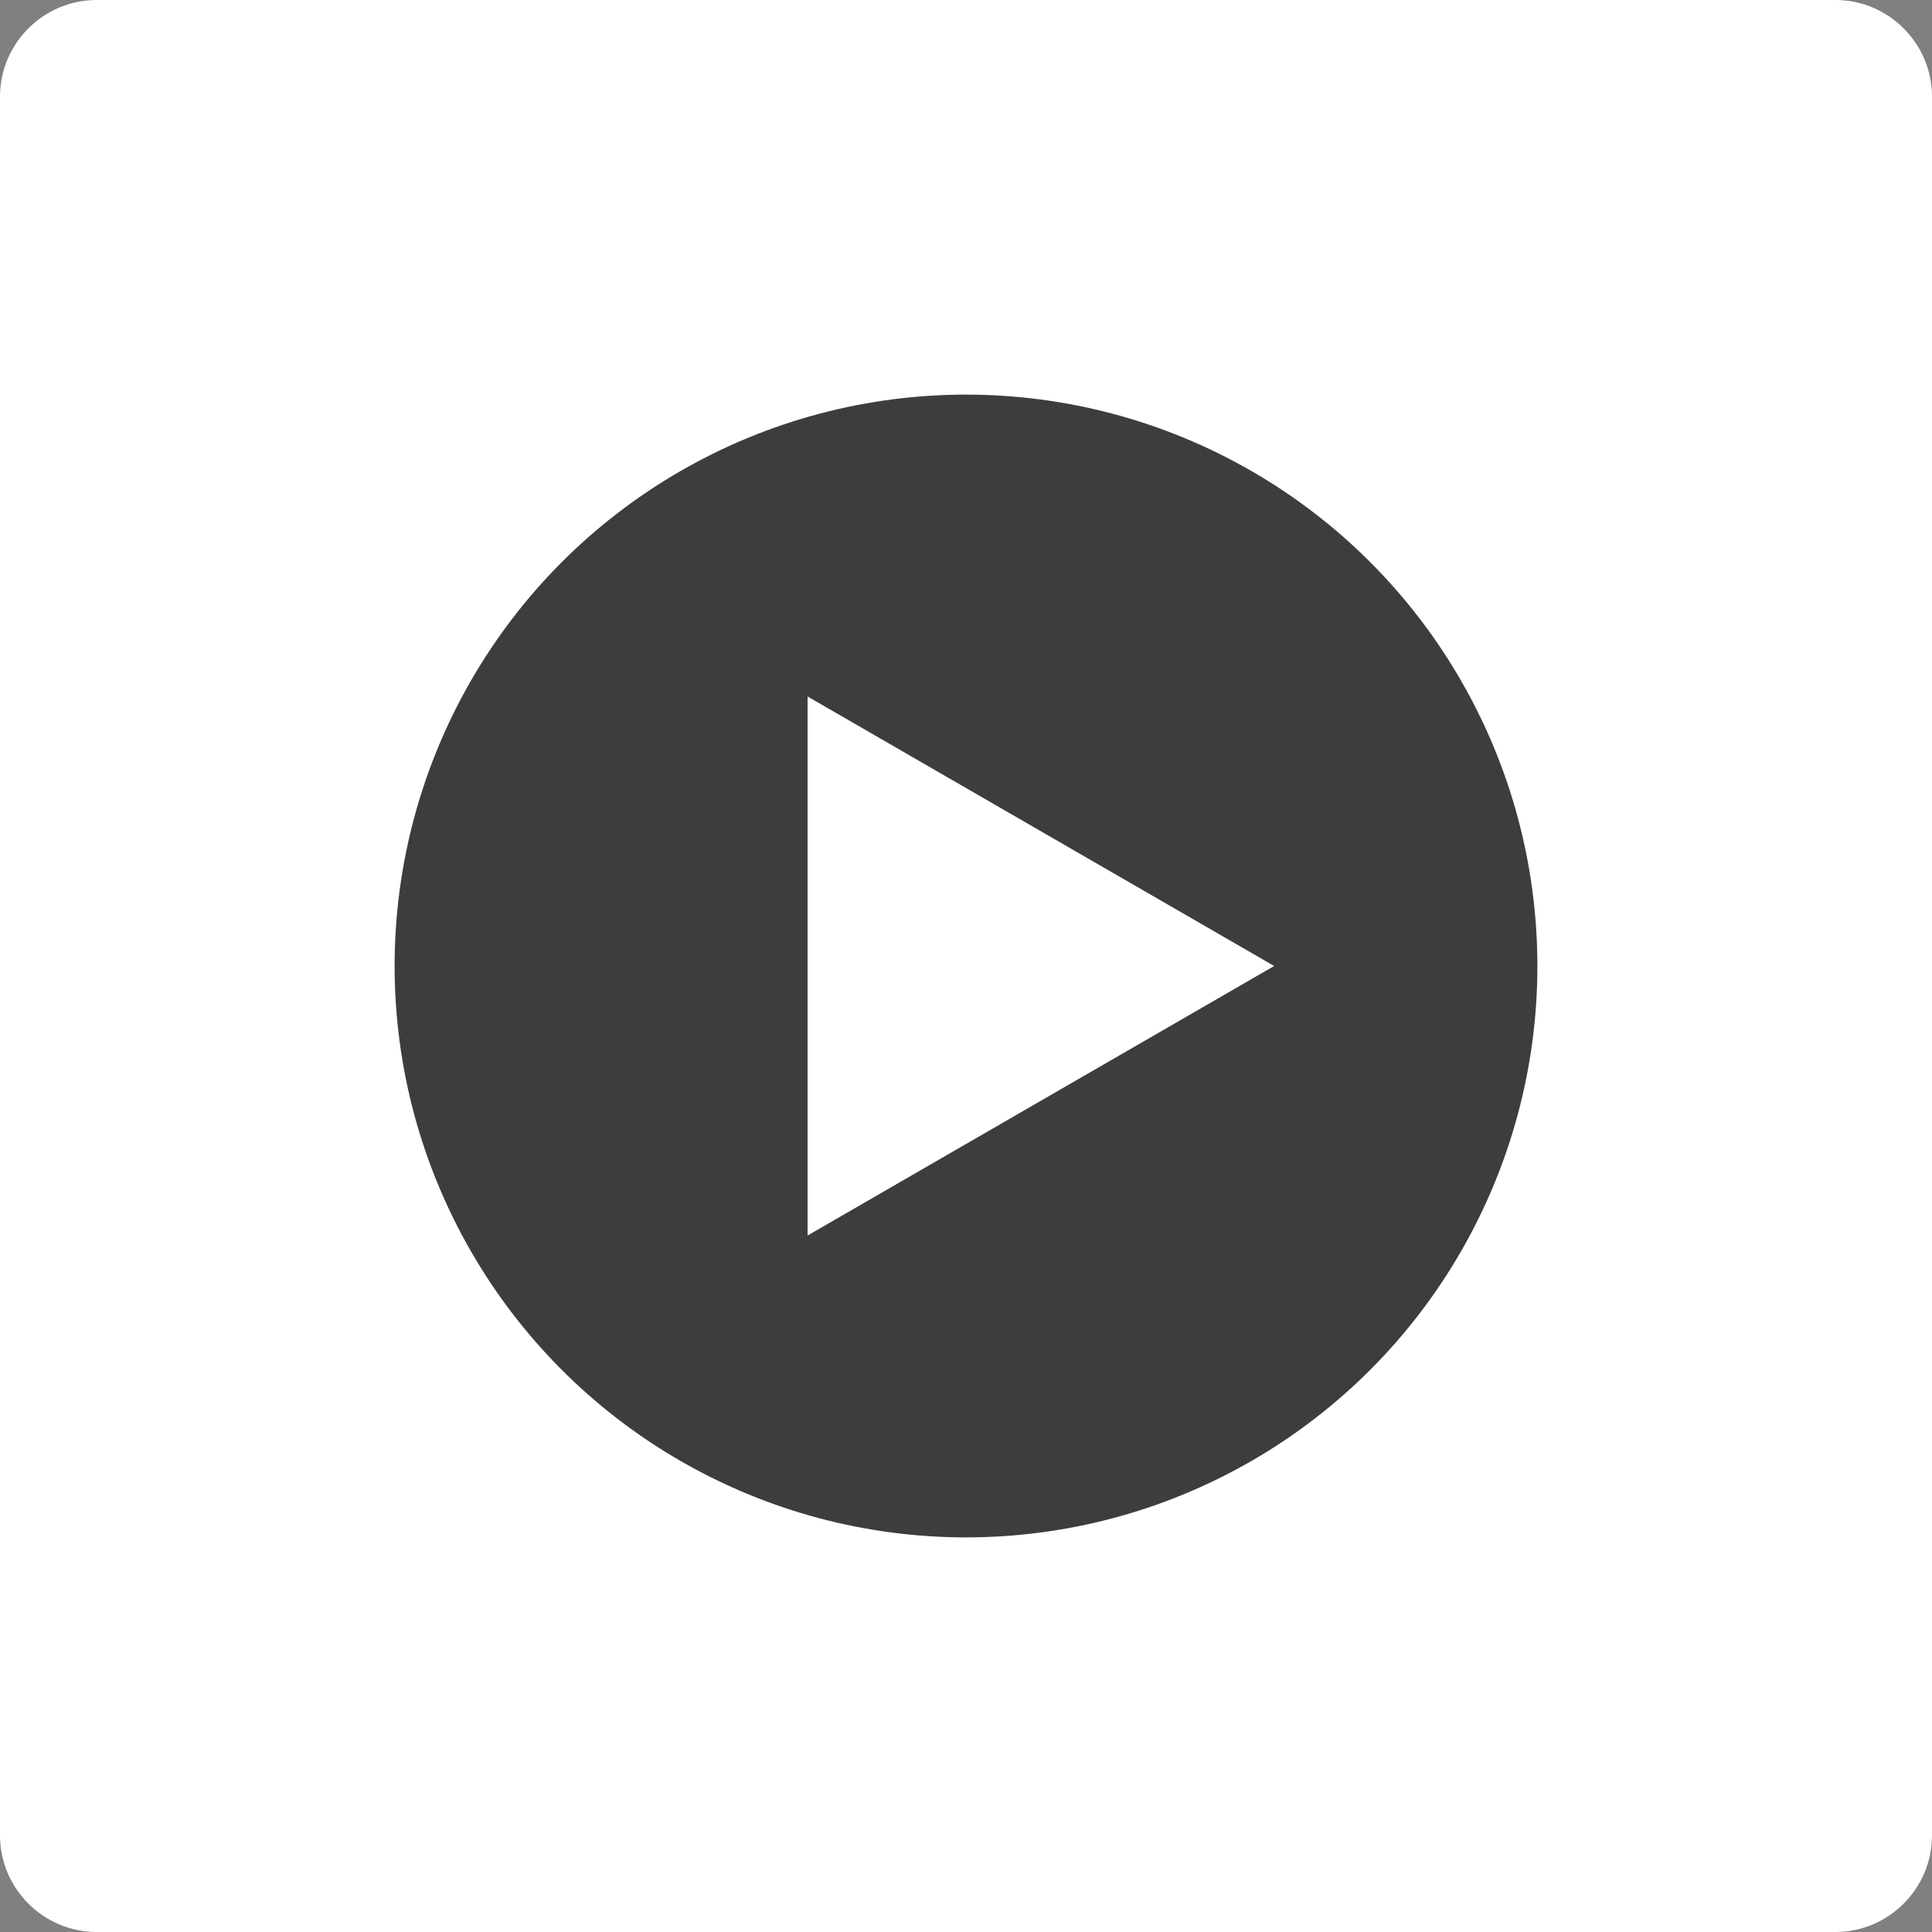 <?xml version="1.0" encoding="UTF-8"?>
<svg id="_レイヤー_1" data-name="レイヤー_1" xmlns="http://www.w3.org/2000/svg" viewBox="0 0 40 40">
  <rect x="0" y="0" width="40" height="40" fill="#808080" stroke="none"/>
  <defs>
    <style>
      .cls-1 {
        fill: #3d3d3d;
      }

      .cls-2 {
        fill: #fff;
      }
    </style>
  </defs>
  <path class="cls-2" d="M0,2C0,.9.9,0,2,0h36c1.1,0,2,.9,2,2v36c0,1.1-.9,2-2,2H2c-1.1,0-2-.9-2-2V2Z"/>
  <g>
    <circle class="cls-1" cx="20" cy="20" r="11.83"/>
    <polygon class="cls-2" points="26.38 20 16.72 14.42 16.72 25.58 26.38 20"/>
  </g>
</svg>
